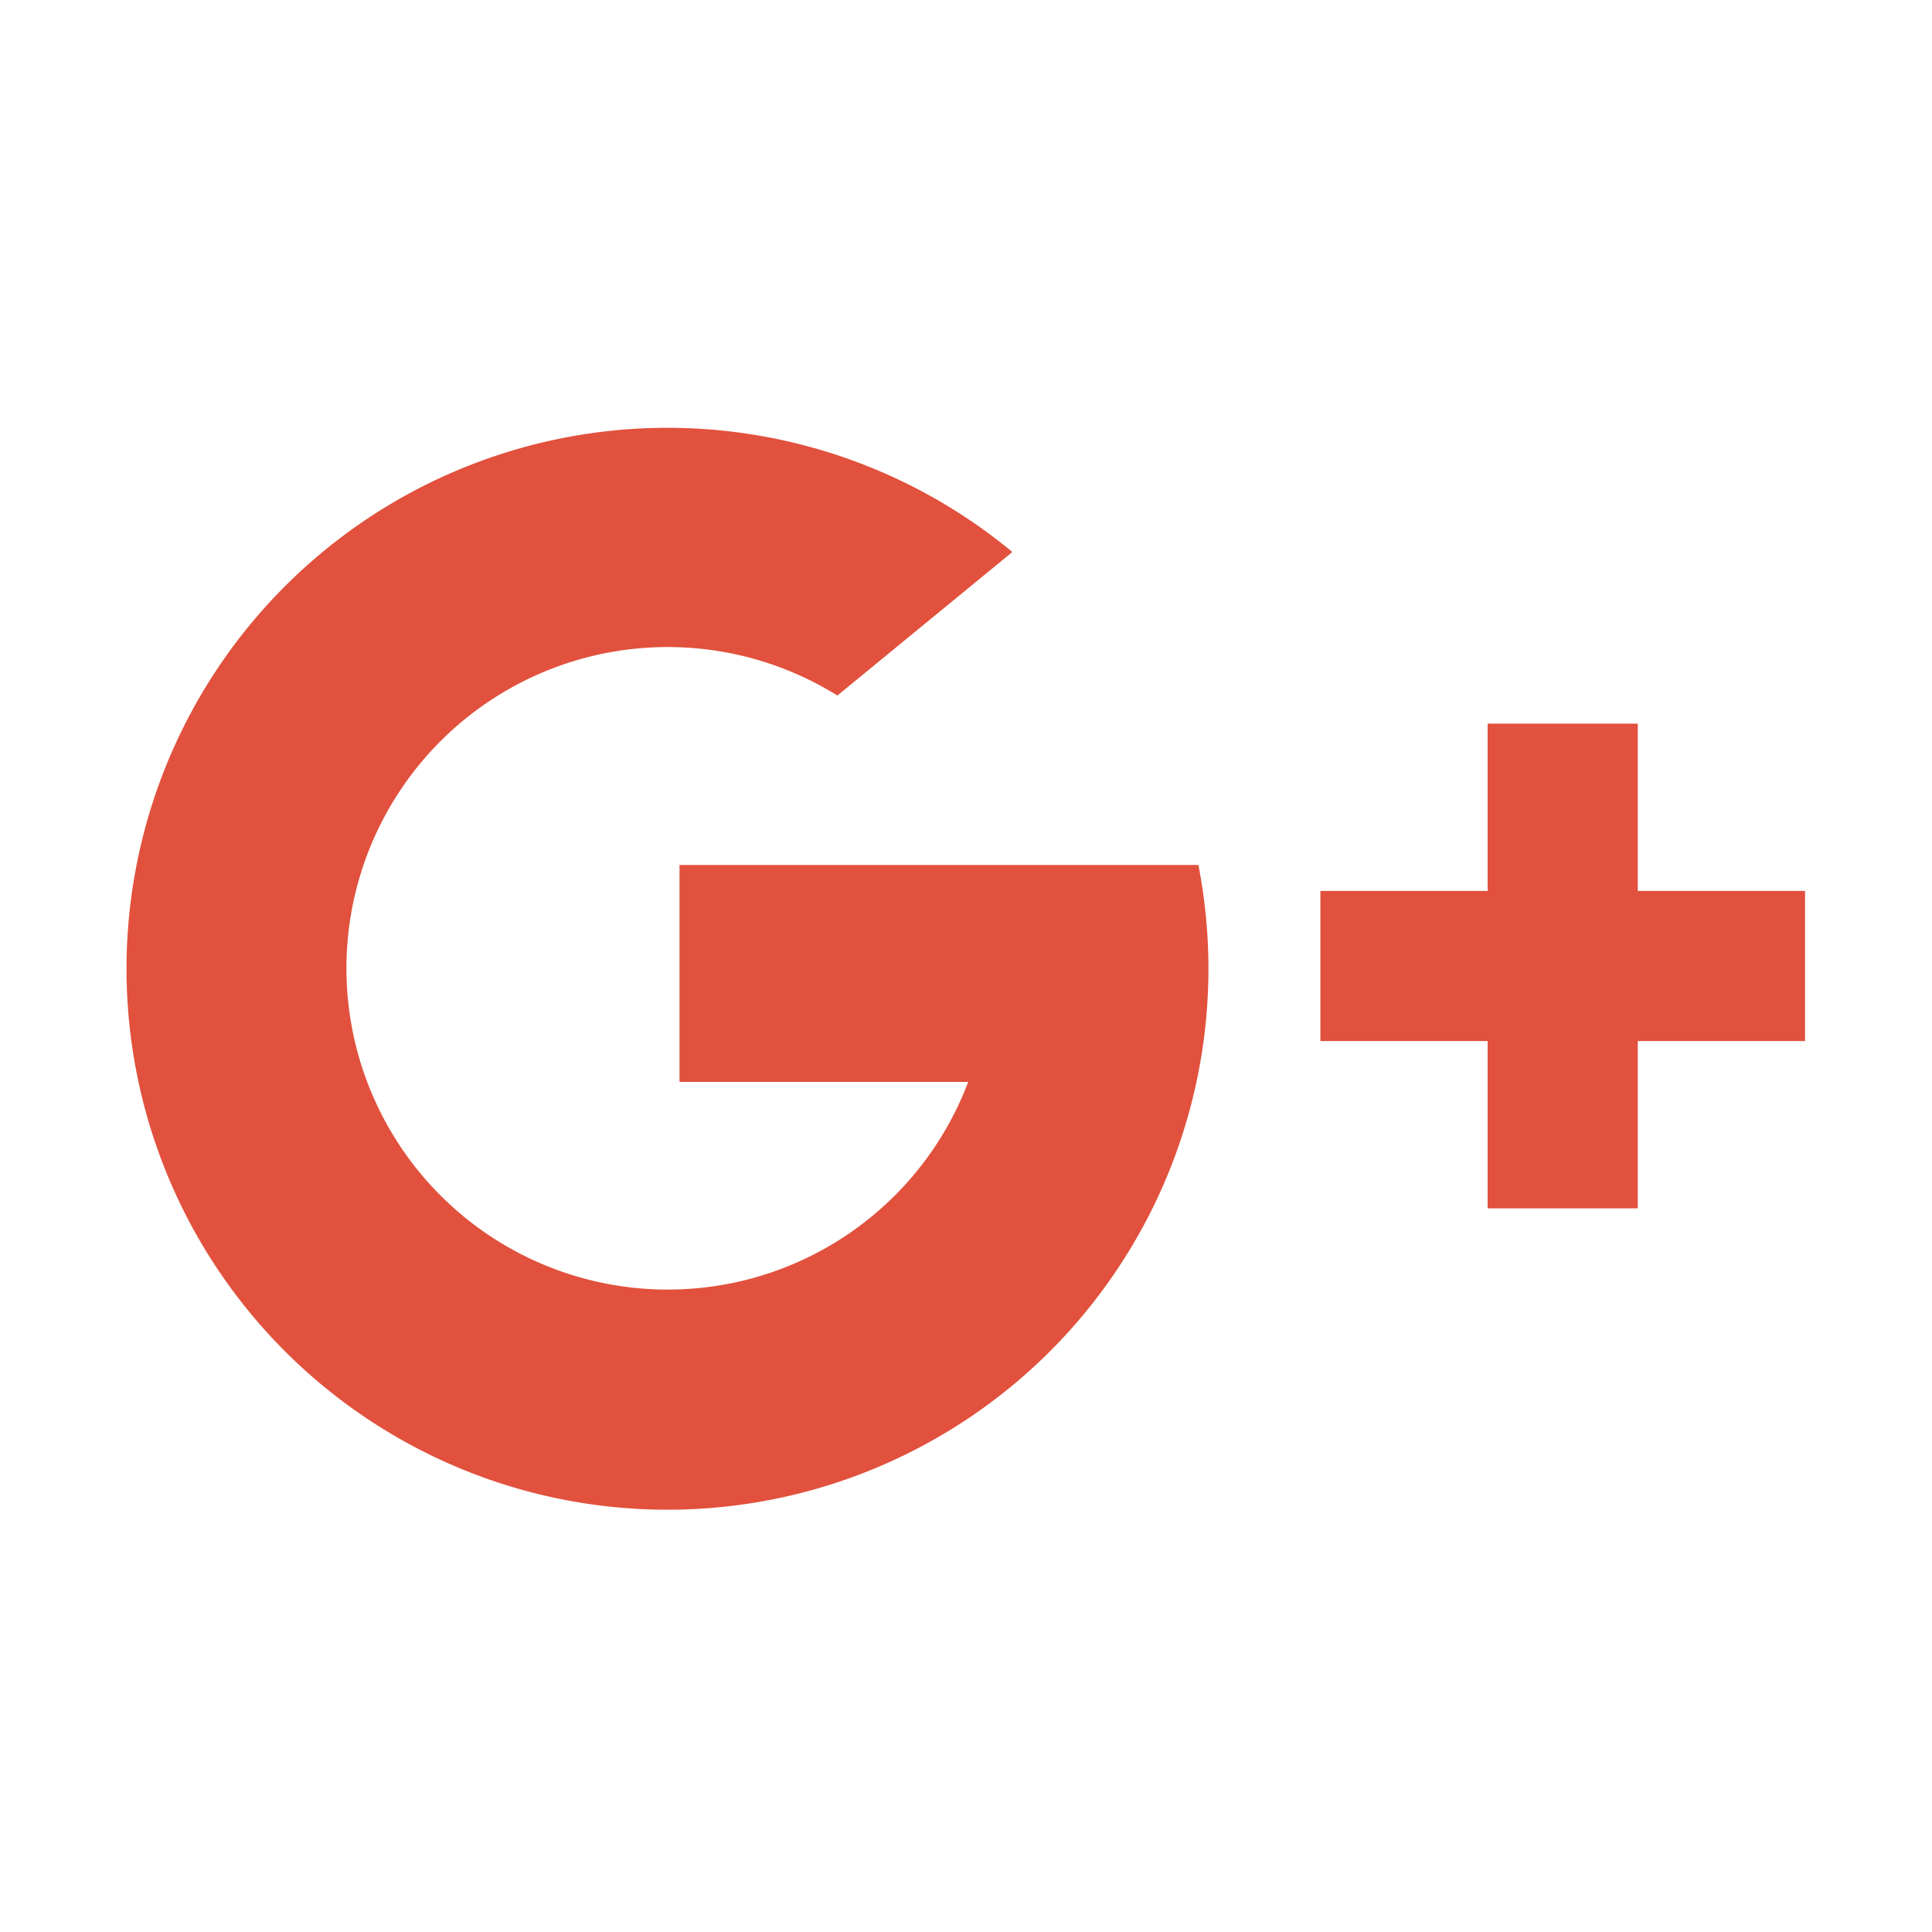 <svg xmlns="http://www.w3.org/2000/svg" viewBox="0 0 35 35" width="80" height="80"><defs><style>.cls-1{fill:#e1513d}</style></defs><path class="cls-1" d="M32.7 16.14v2.72h-3.03v3.03h-2.72v-3.03h-3.03v-2.72h3.03v-3.03h2.72v3.03h3.03zm-10.99-.47A9.8 9.8 0 1 1 18.34 10l-3.17 2.6a5.82 5.82 0 1 0 2.37 7h-5.23v-3.93h9.41z"/></svg>